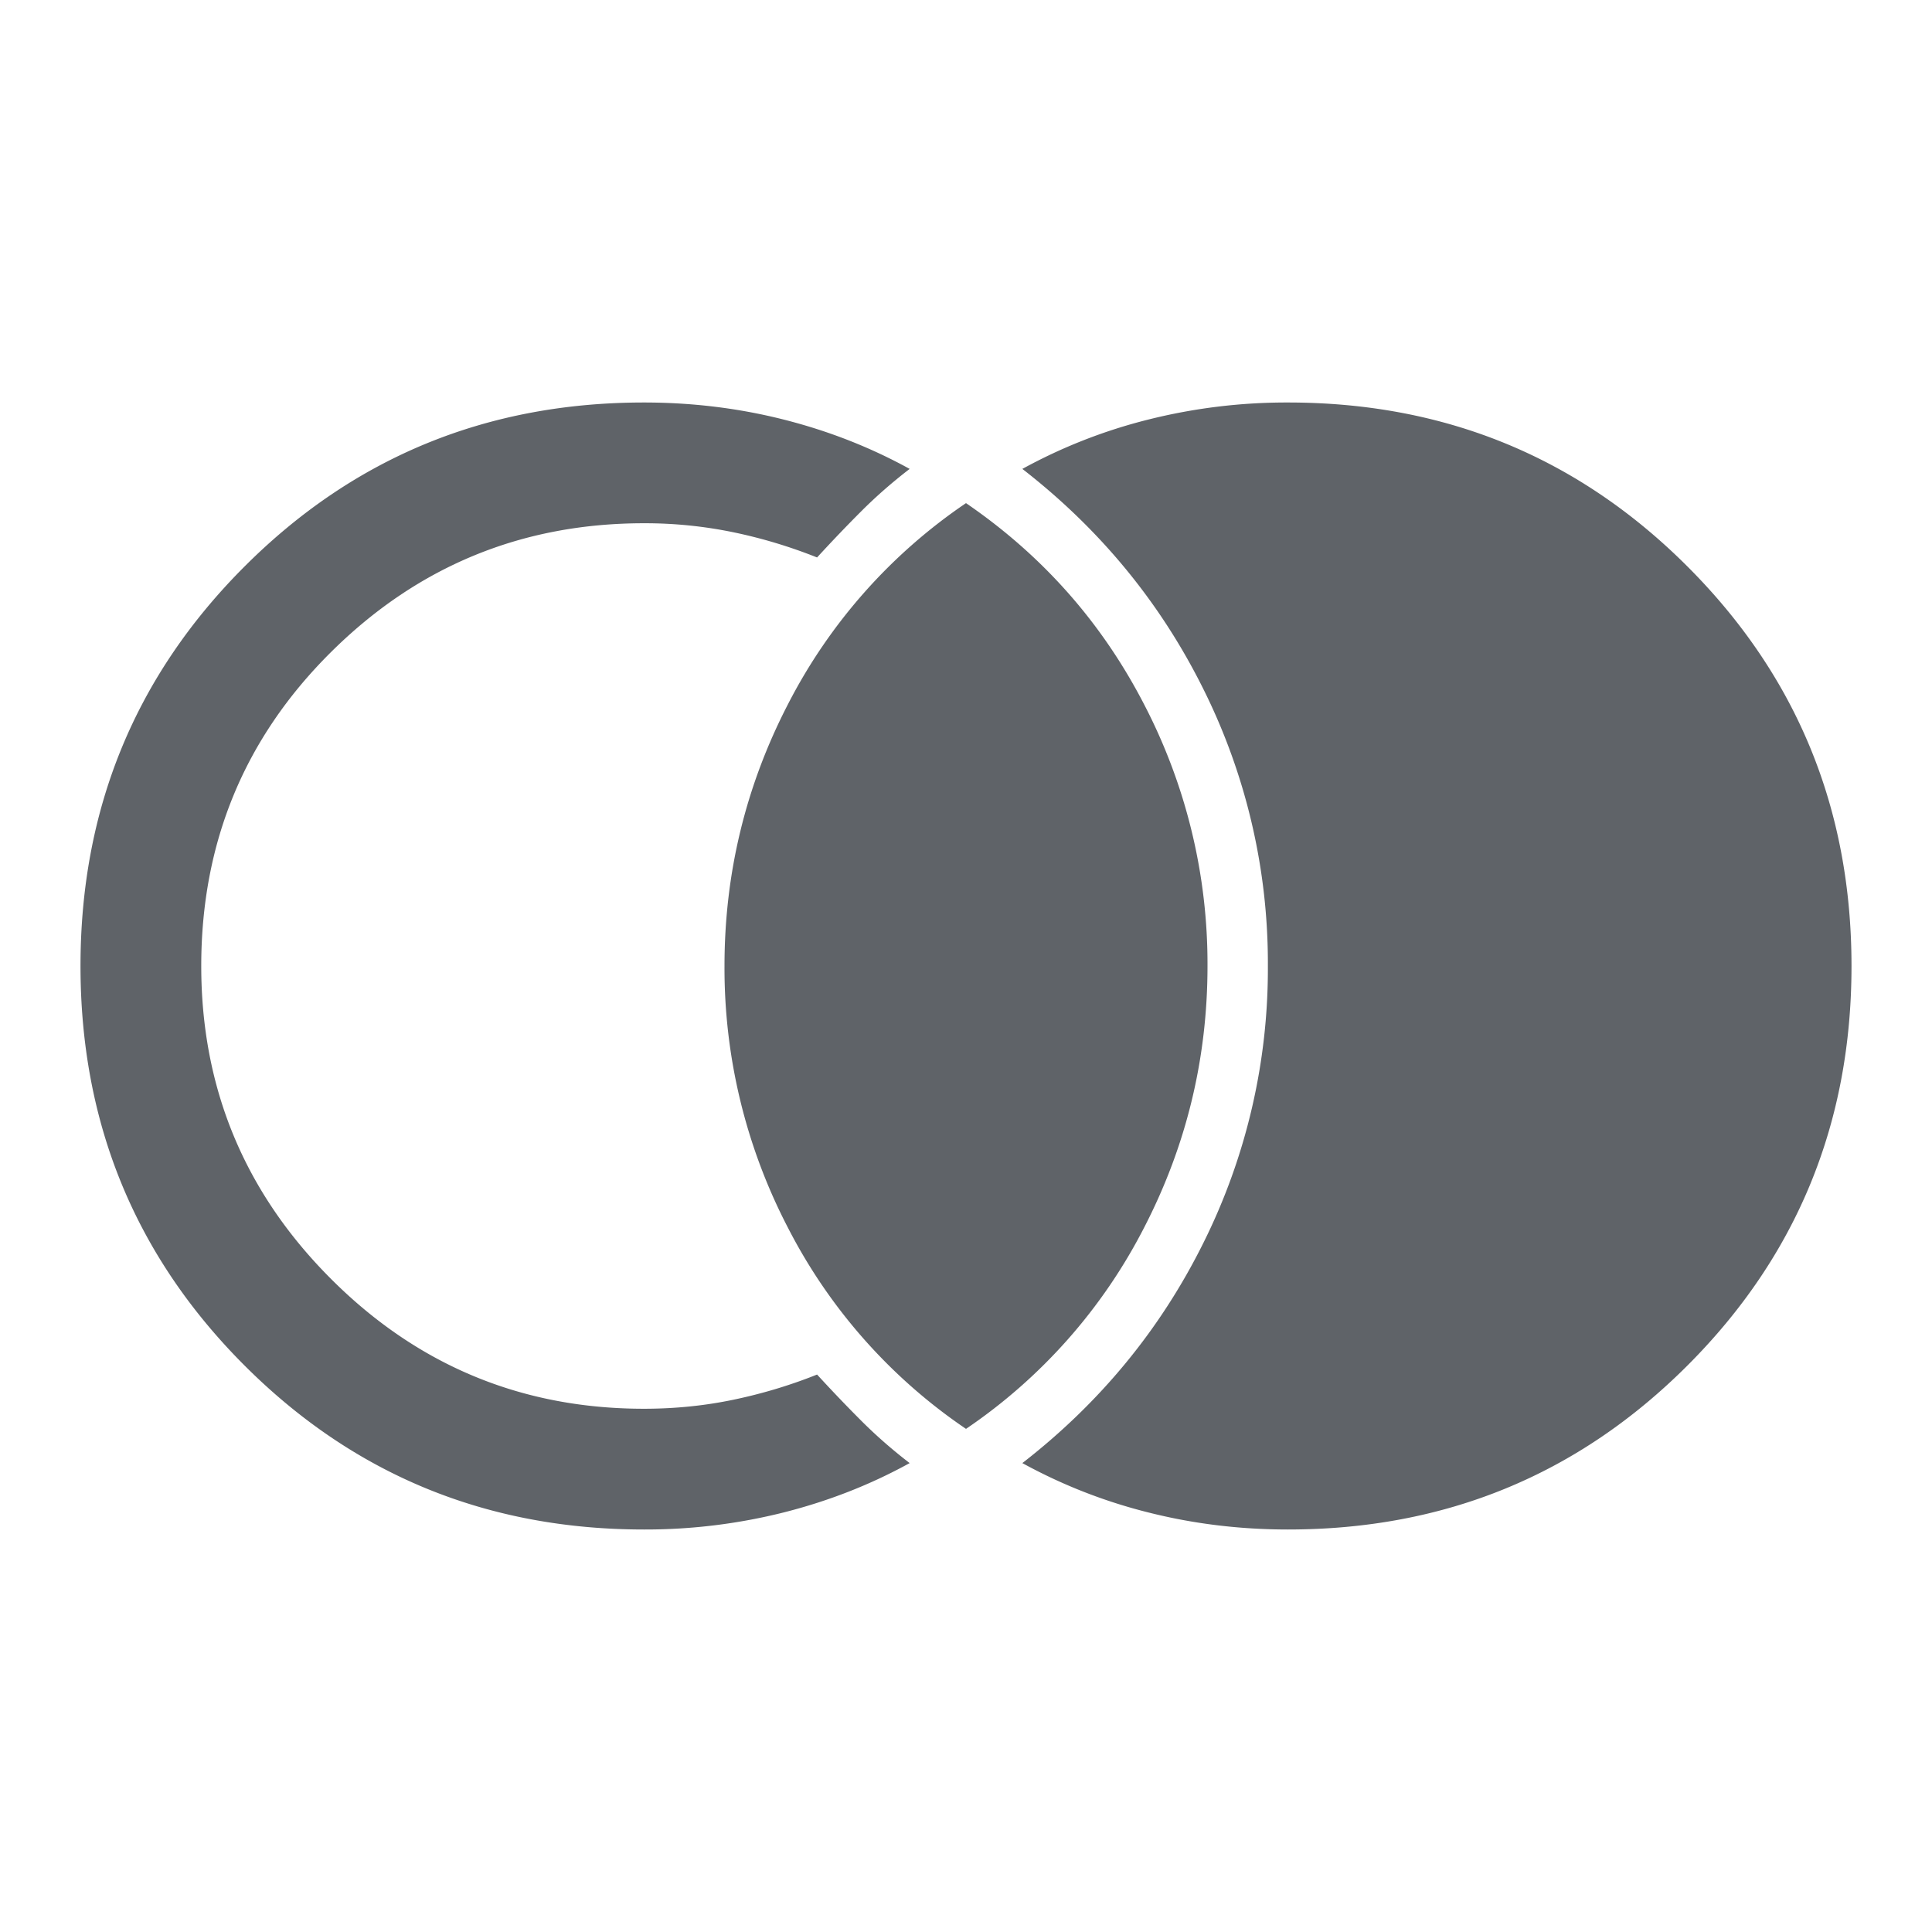 <svg xmlns="http://www.w3.org/2000/svg" width="48" height="48" fill="none" viewBox="0 0 48 48"><mask id="a" width="48" height="48" x="0" y="0" maskUnits="userSpaceOnUse" style="mask-type:alpha"><path fill="#D9D9D9" d="M0 0h48v48H0z"/></mask><g mask="url(#a)"><path fill="#5F6368" d="M32 38c-1.2 0-2.358-.142-3.475-.425A13.115 13.115 0 0 1 25.4 36.35c1.933-1.5 3.433-3.325 4.5-5.475A15.262 15.262 0 0 0 31.5 24a15.26 15.26 0 0 0-1.6-6.875c-1.067-2.15-2.567-3.975-4.5-5.475a13.115 13.115 0 0 1 3.125-1.225A14.077 14.077 0 0 1 32 10c3.9 0 7.208 1.358 9.925 4.075C44.642 16.792 46 20.1 46 24c0 3.9-1.358 7.208-4.075 9.925C39.208 36.642 35.9 38 32 38Zm-16 0c-3.9 0-7.208-1.358-9.925-4.075C3.358 31.208 2 27.9 2 24c0-3.9 1.358-7.208 4.075-9.925C8.792 11.358 12.1 10 16 10c1.2 0 2.358.142 3.475.425 1.117.283 2.158.692 3.125 1.225-.433.333-.833.683-1.2 1.05s-.733.75-1.1 1.15a12.431 12.431 0 0 0-2.075-.625A10.834 10.834 0 0 0 16 13c-3.033 0-5.625 1.067-7.775 3.2C6.075 18.333 5 20.933 5 24c0 3.033 1.075 5.625 3.225 7.775C10.375 33.925 12.967 35 16 35c.767 0 1.508-.075 2.225-.225.717-.15 1.408-.358 2.075-.625.367.4.733.783 1.1 1.15.367.367.767.717 1.2 1.05-.967.533-2.008.942-3.125 1.225A14.077 14.077 0 0 1 16 38Zm8-2.5a13.449 13.449 0 0 1-4.425-5A13.967 13.967 0 0 1 18 24c0-2.3.525-4.467 1.575-6.5a13.449 13.449 0 0 1 4.425-5c1.9 1.3 3.375 2.967 4.425 5A13.967 13.967 0 0 1 30 24c0 2.3-.525 4.467-1.575 6.5a13.449 13.449 0 0 1-4.425 5Z"/></g></svg>